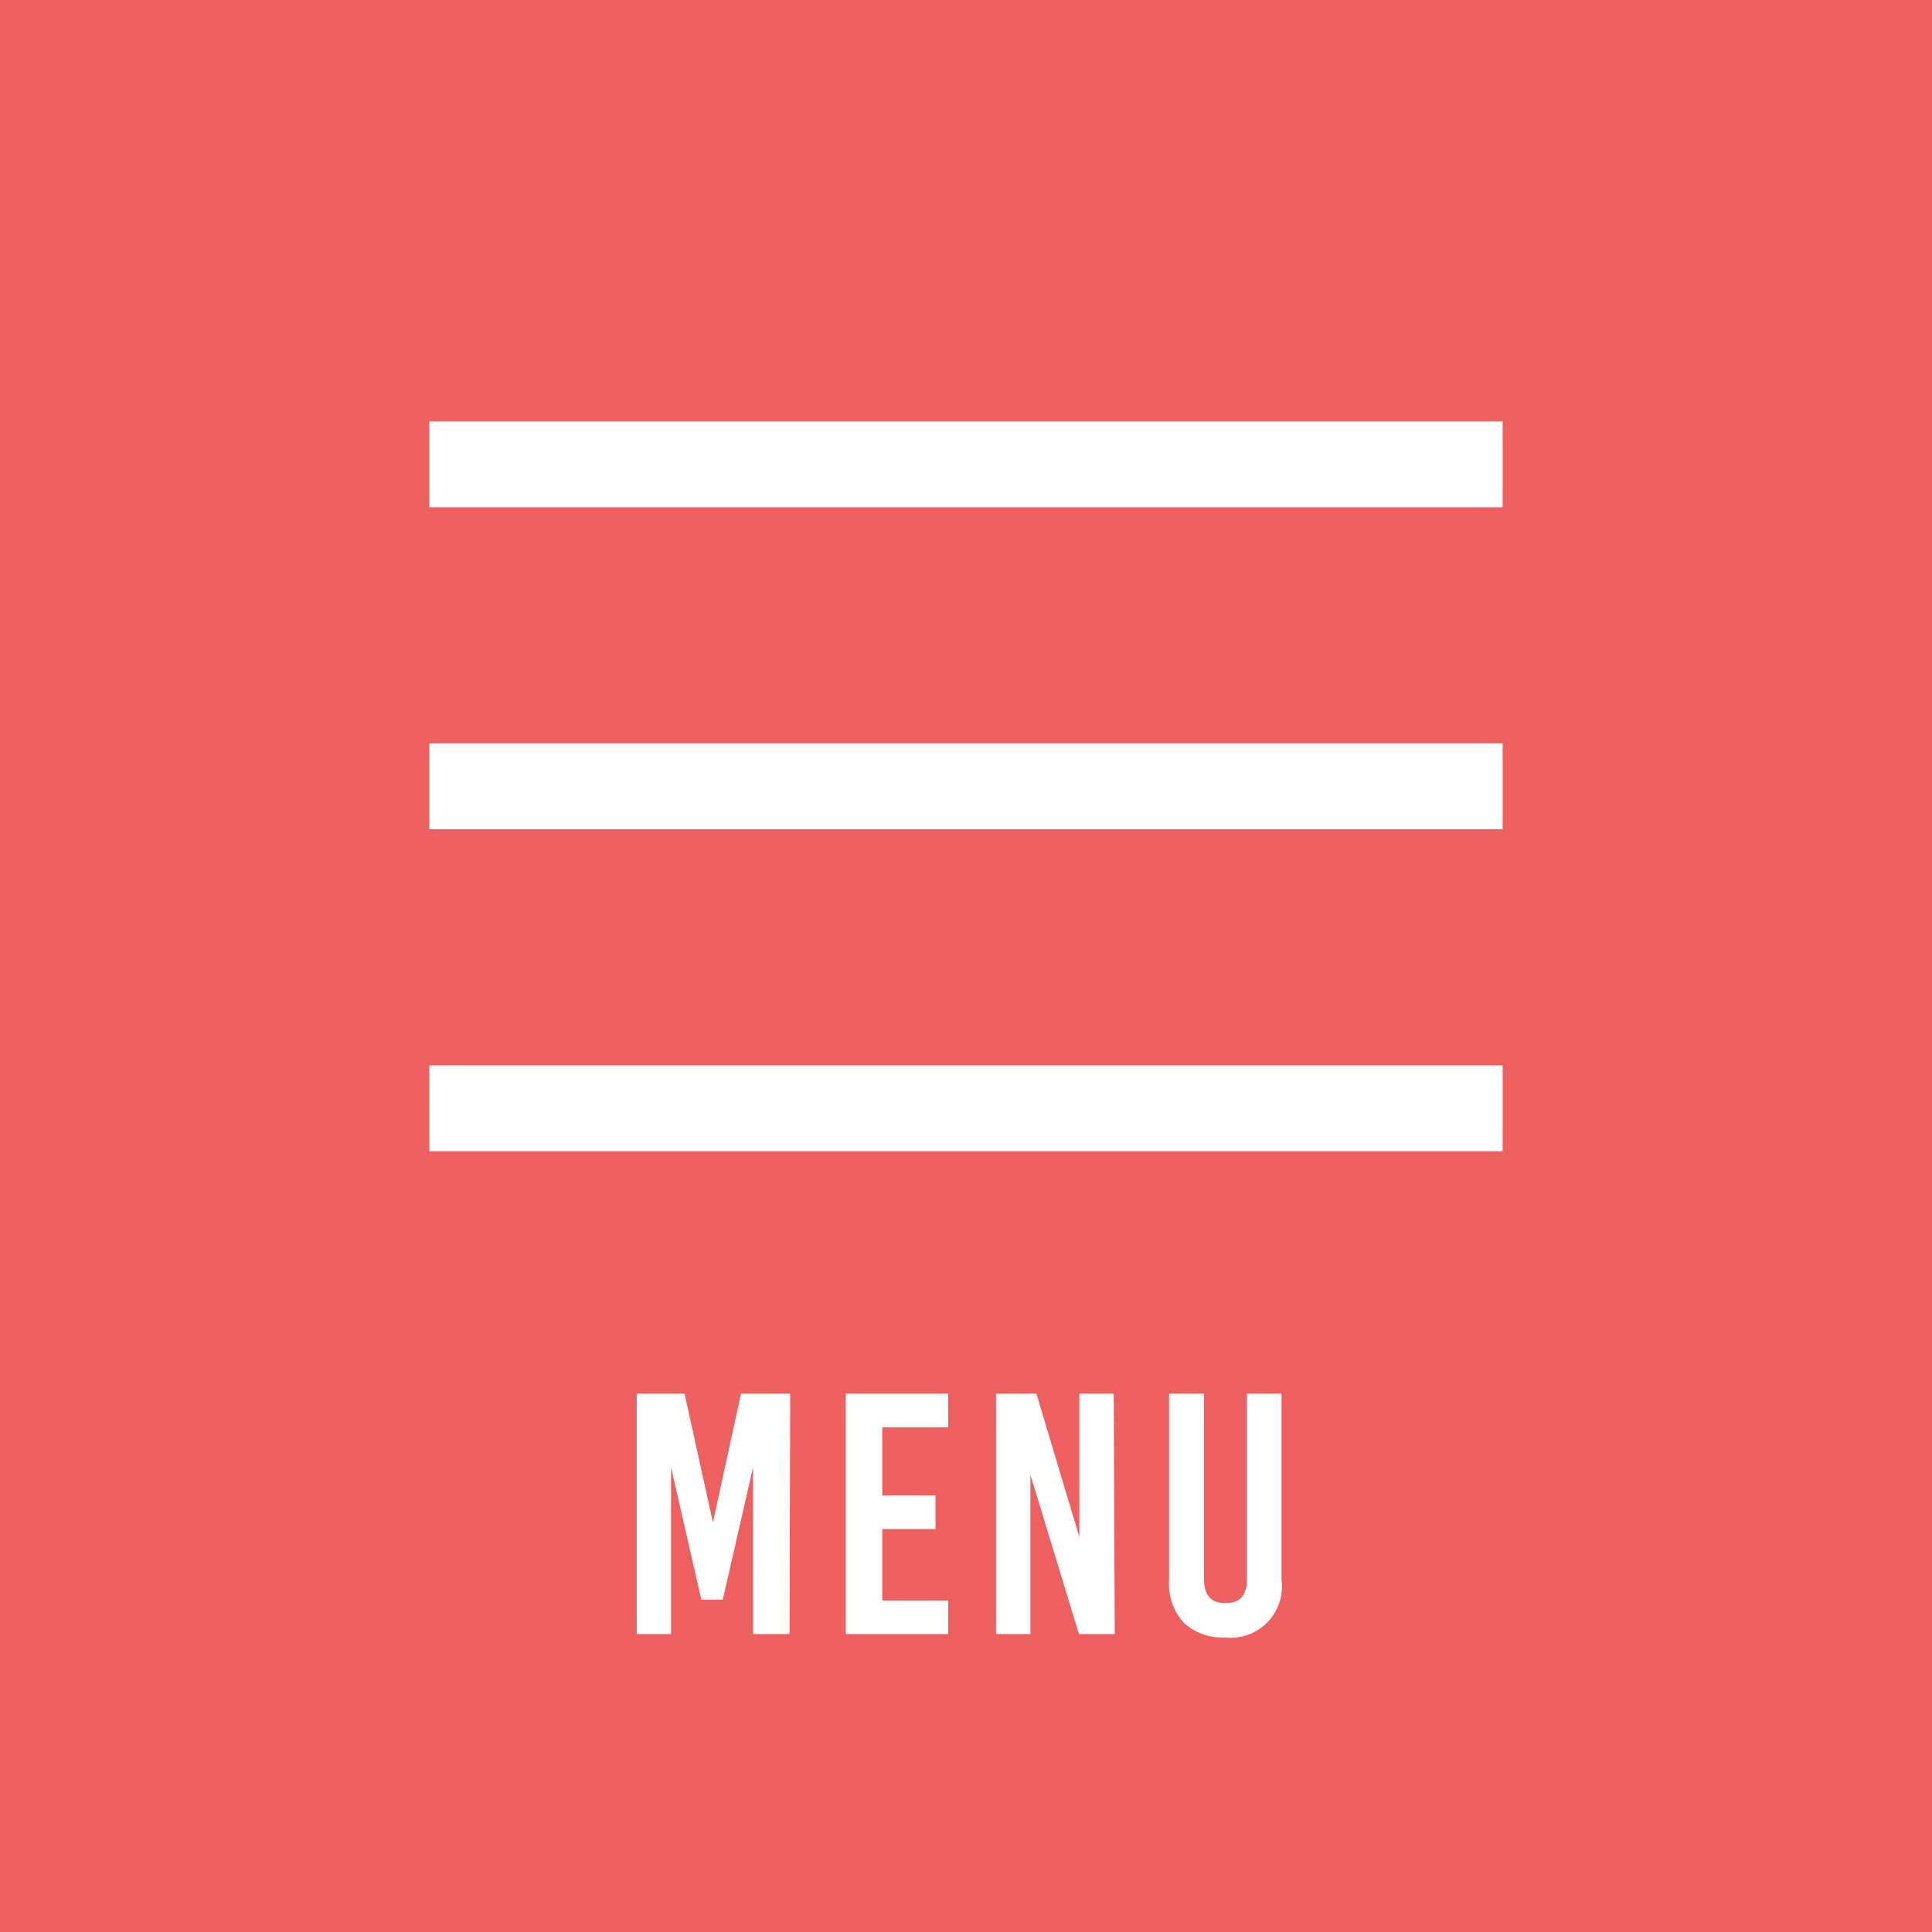 <svg xmlns="http://www.w3.org/2000/svg" viewBox="0 0 90 90"><defs><style>.a{fill:#ee605f;}.b{fill:#fff;}</style></defs><rect class="a" width="90" height="90"/><rect class="b" x="20" y="19.63" width="50" height="4"/><rect class="b" x="20" y="34.63" width="50" height="4"/><rect class="b" x="20" y="49.63" width="50" height="4"/><path class="b" d="M36.78,76.12h-1.7V68.35h0l-1.41,6.17h-1l-1.41-6.17h0v7.77h-1.6V64.92h2.23l1.32,6h0l1.31-6h2.29Z"/><path class="b" d="M44.17,66.49H41.1v3.17h2.48v1.57H41.1v3.33h3.07v1.56H39.4V64.92h4.77Z"/><path class="b" d="M51.93,76.12H50.26L48,68.7h0v7.42h-1.6V64.92h1.88l2,6.68h0V64.92h1.6Z"/><path class="b" d="M59.7,73.61a2.39,2.39,0,0,1-2.64,2.67,2.64,2.64,0,0,1-1.91-.68,2.69,2.69,0,0,1-.69-2V64.92h1.63v8.64c0,.75.32,1.12,1,1.12s1-.37,1-1.12V64.92H59.7Z"/></svg>